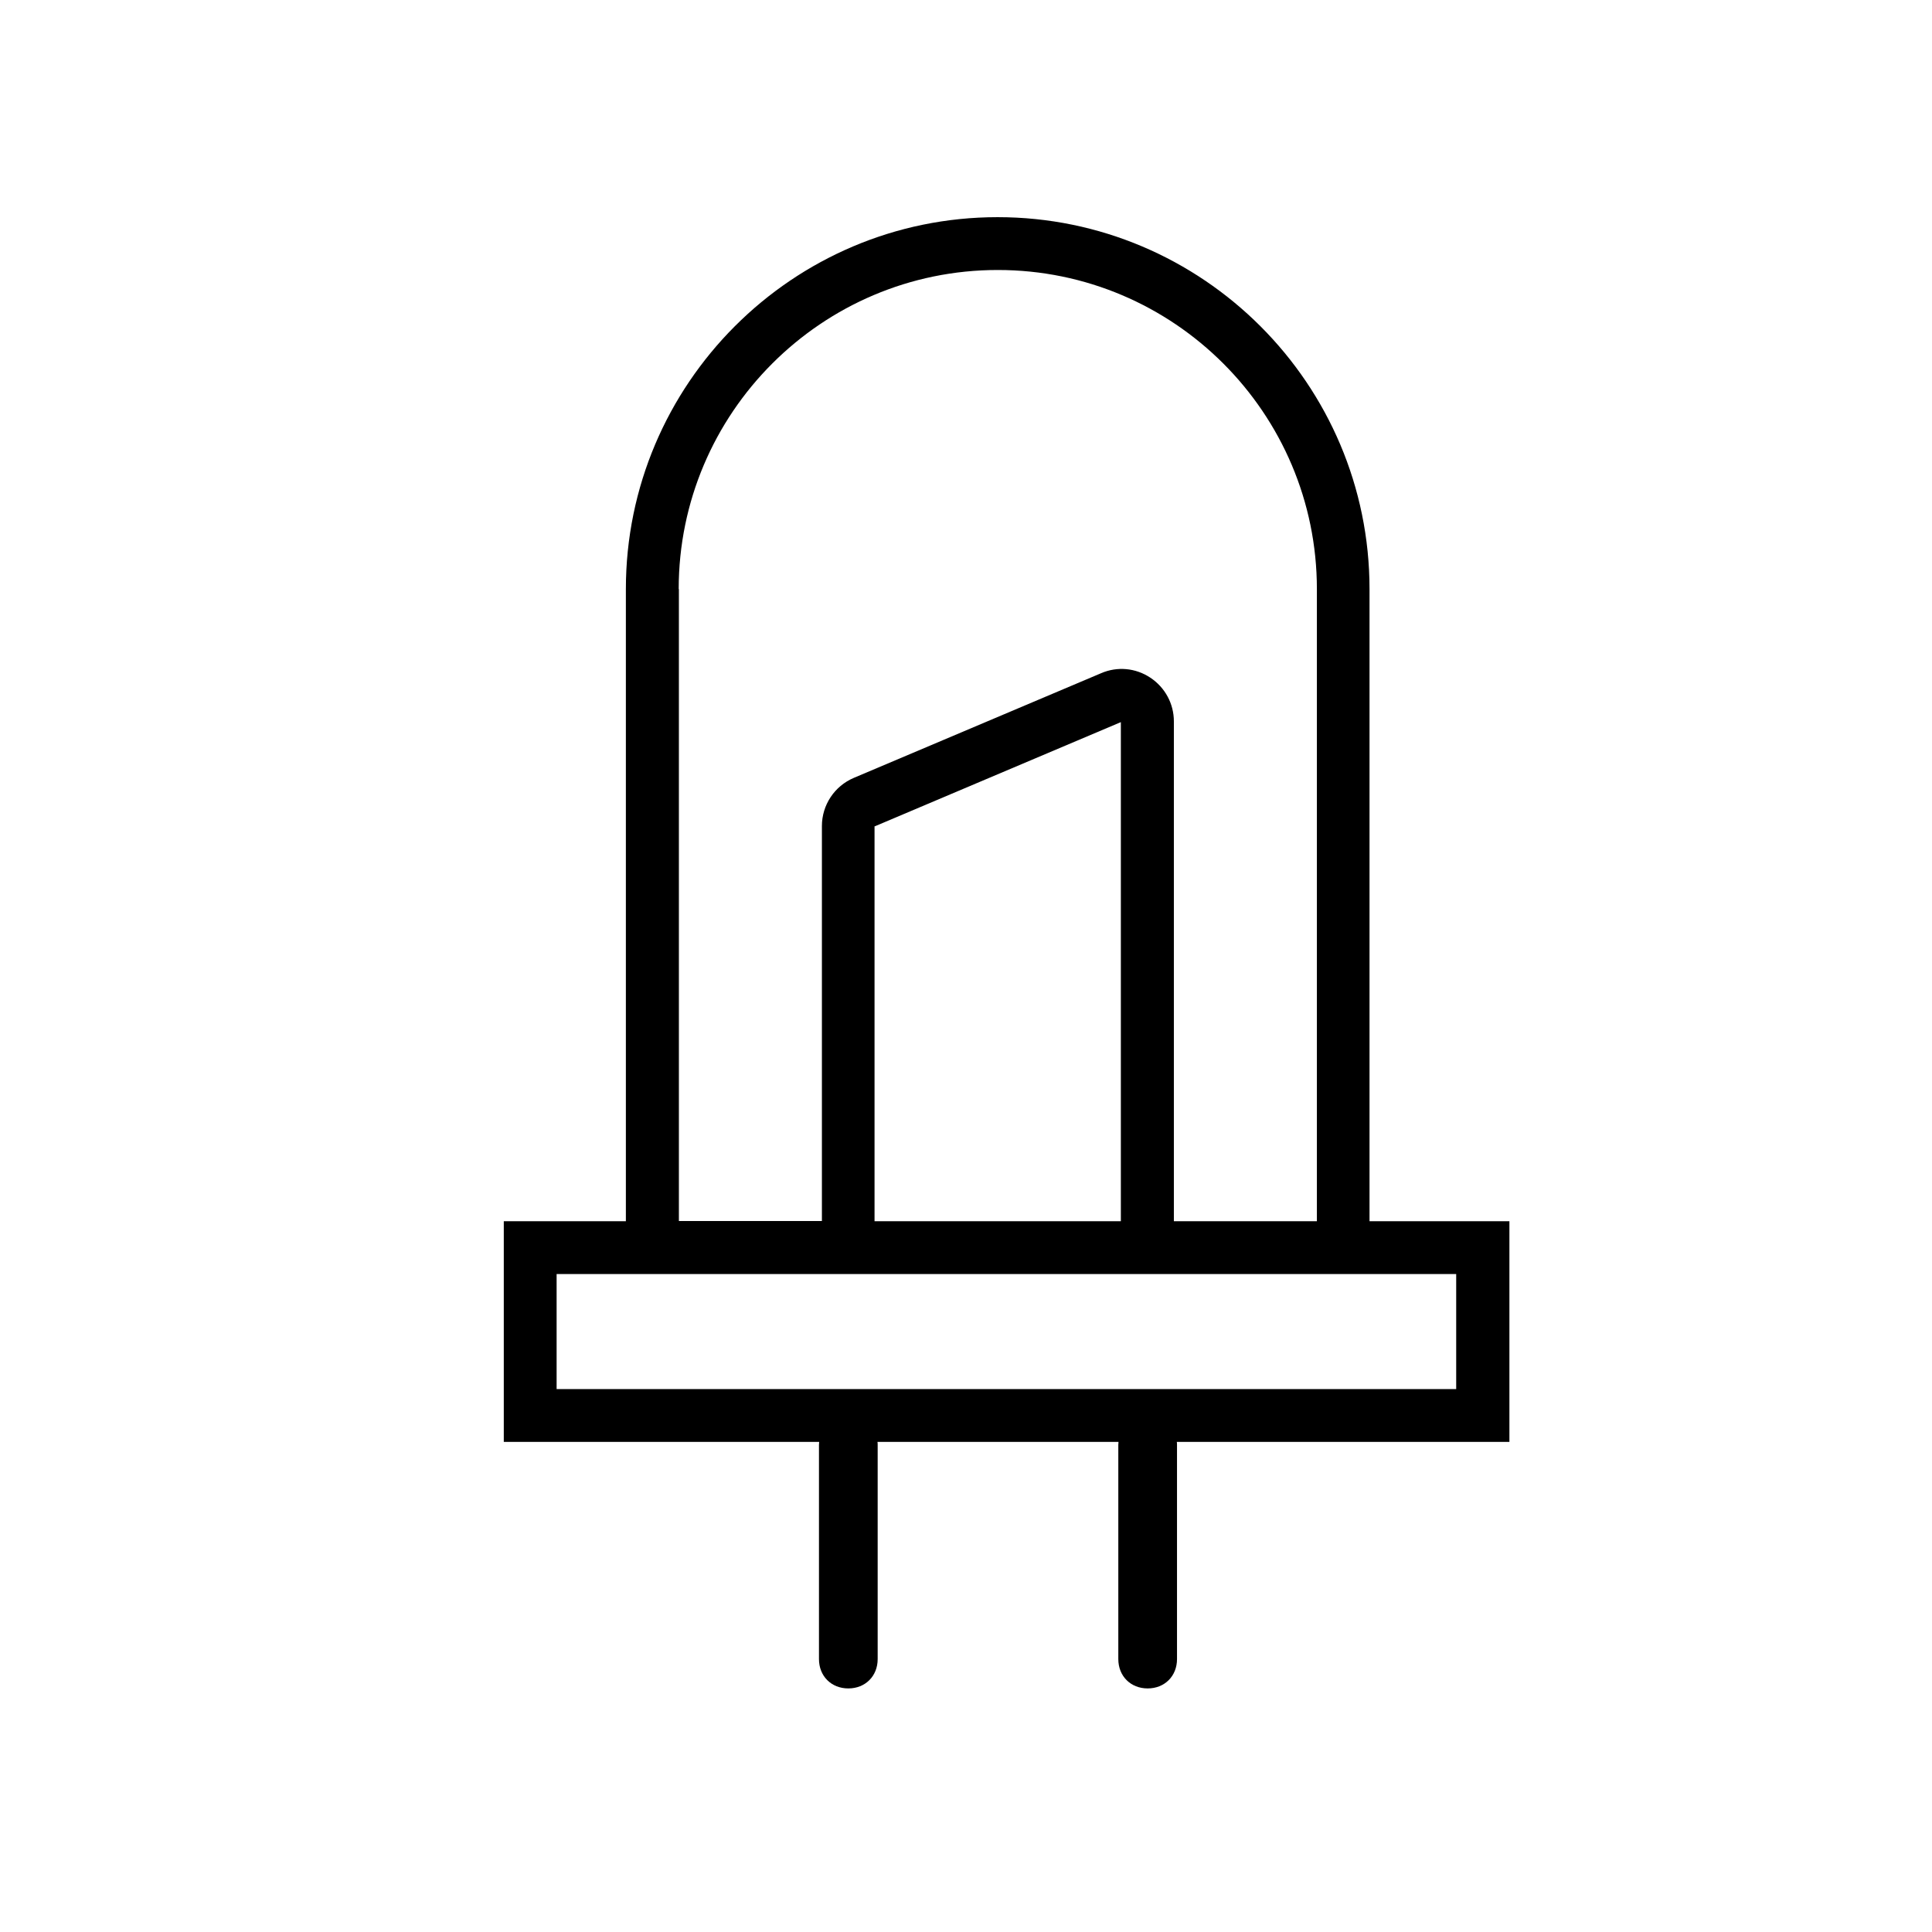 <?xml version="1.0" encoding="UTF-8"?>
<svg xmlns="http://www.w3.org/2000/svg" id="Layer_1" data-name="Layer 1" viewBox="0 0 98.75 98.75">
  <path d="M77.12,62.42h-7.12V30.11c0-10.48-8.53-19.01-19.01-19.01s-19,8.53-19,19.01v32.31h-6.24v11.28h16.12c0,.05-.01.1-.01.15v10.95c0,.87.63,1.5,1.5,1.5s1.5-.63,1.5-1.5v-10.95c0-.05,0-.1-.01-.15h12.32c0,.05-.01.1-.01.15v10.95c0,.87.63,1.5,1.5,1.5s1.5-.63,1.5-1.5v-10.95c0-.05,0-.1-.01-.15h17v-11.28ZM34.69,30.11c0-8.99,7.31-16.31,16.31-16.31s16.31,7.32,16.31,16.31v32.31h-7.31v-25.55c0-.9-.45-1.73-1.2-2.23-.75-.5-1.69-.59-2.52-.23l-12.64,5.35c-.99.42-1.63,1.39-1.63,2.46v20.19h-7.31V30.11ZM44.68,42.25l12.61-5.34v25.51h-12.59v-20.17ZM74.42,71H28.45v-5.88h45.98v5.88Z"></path>
</svg>
